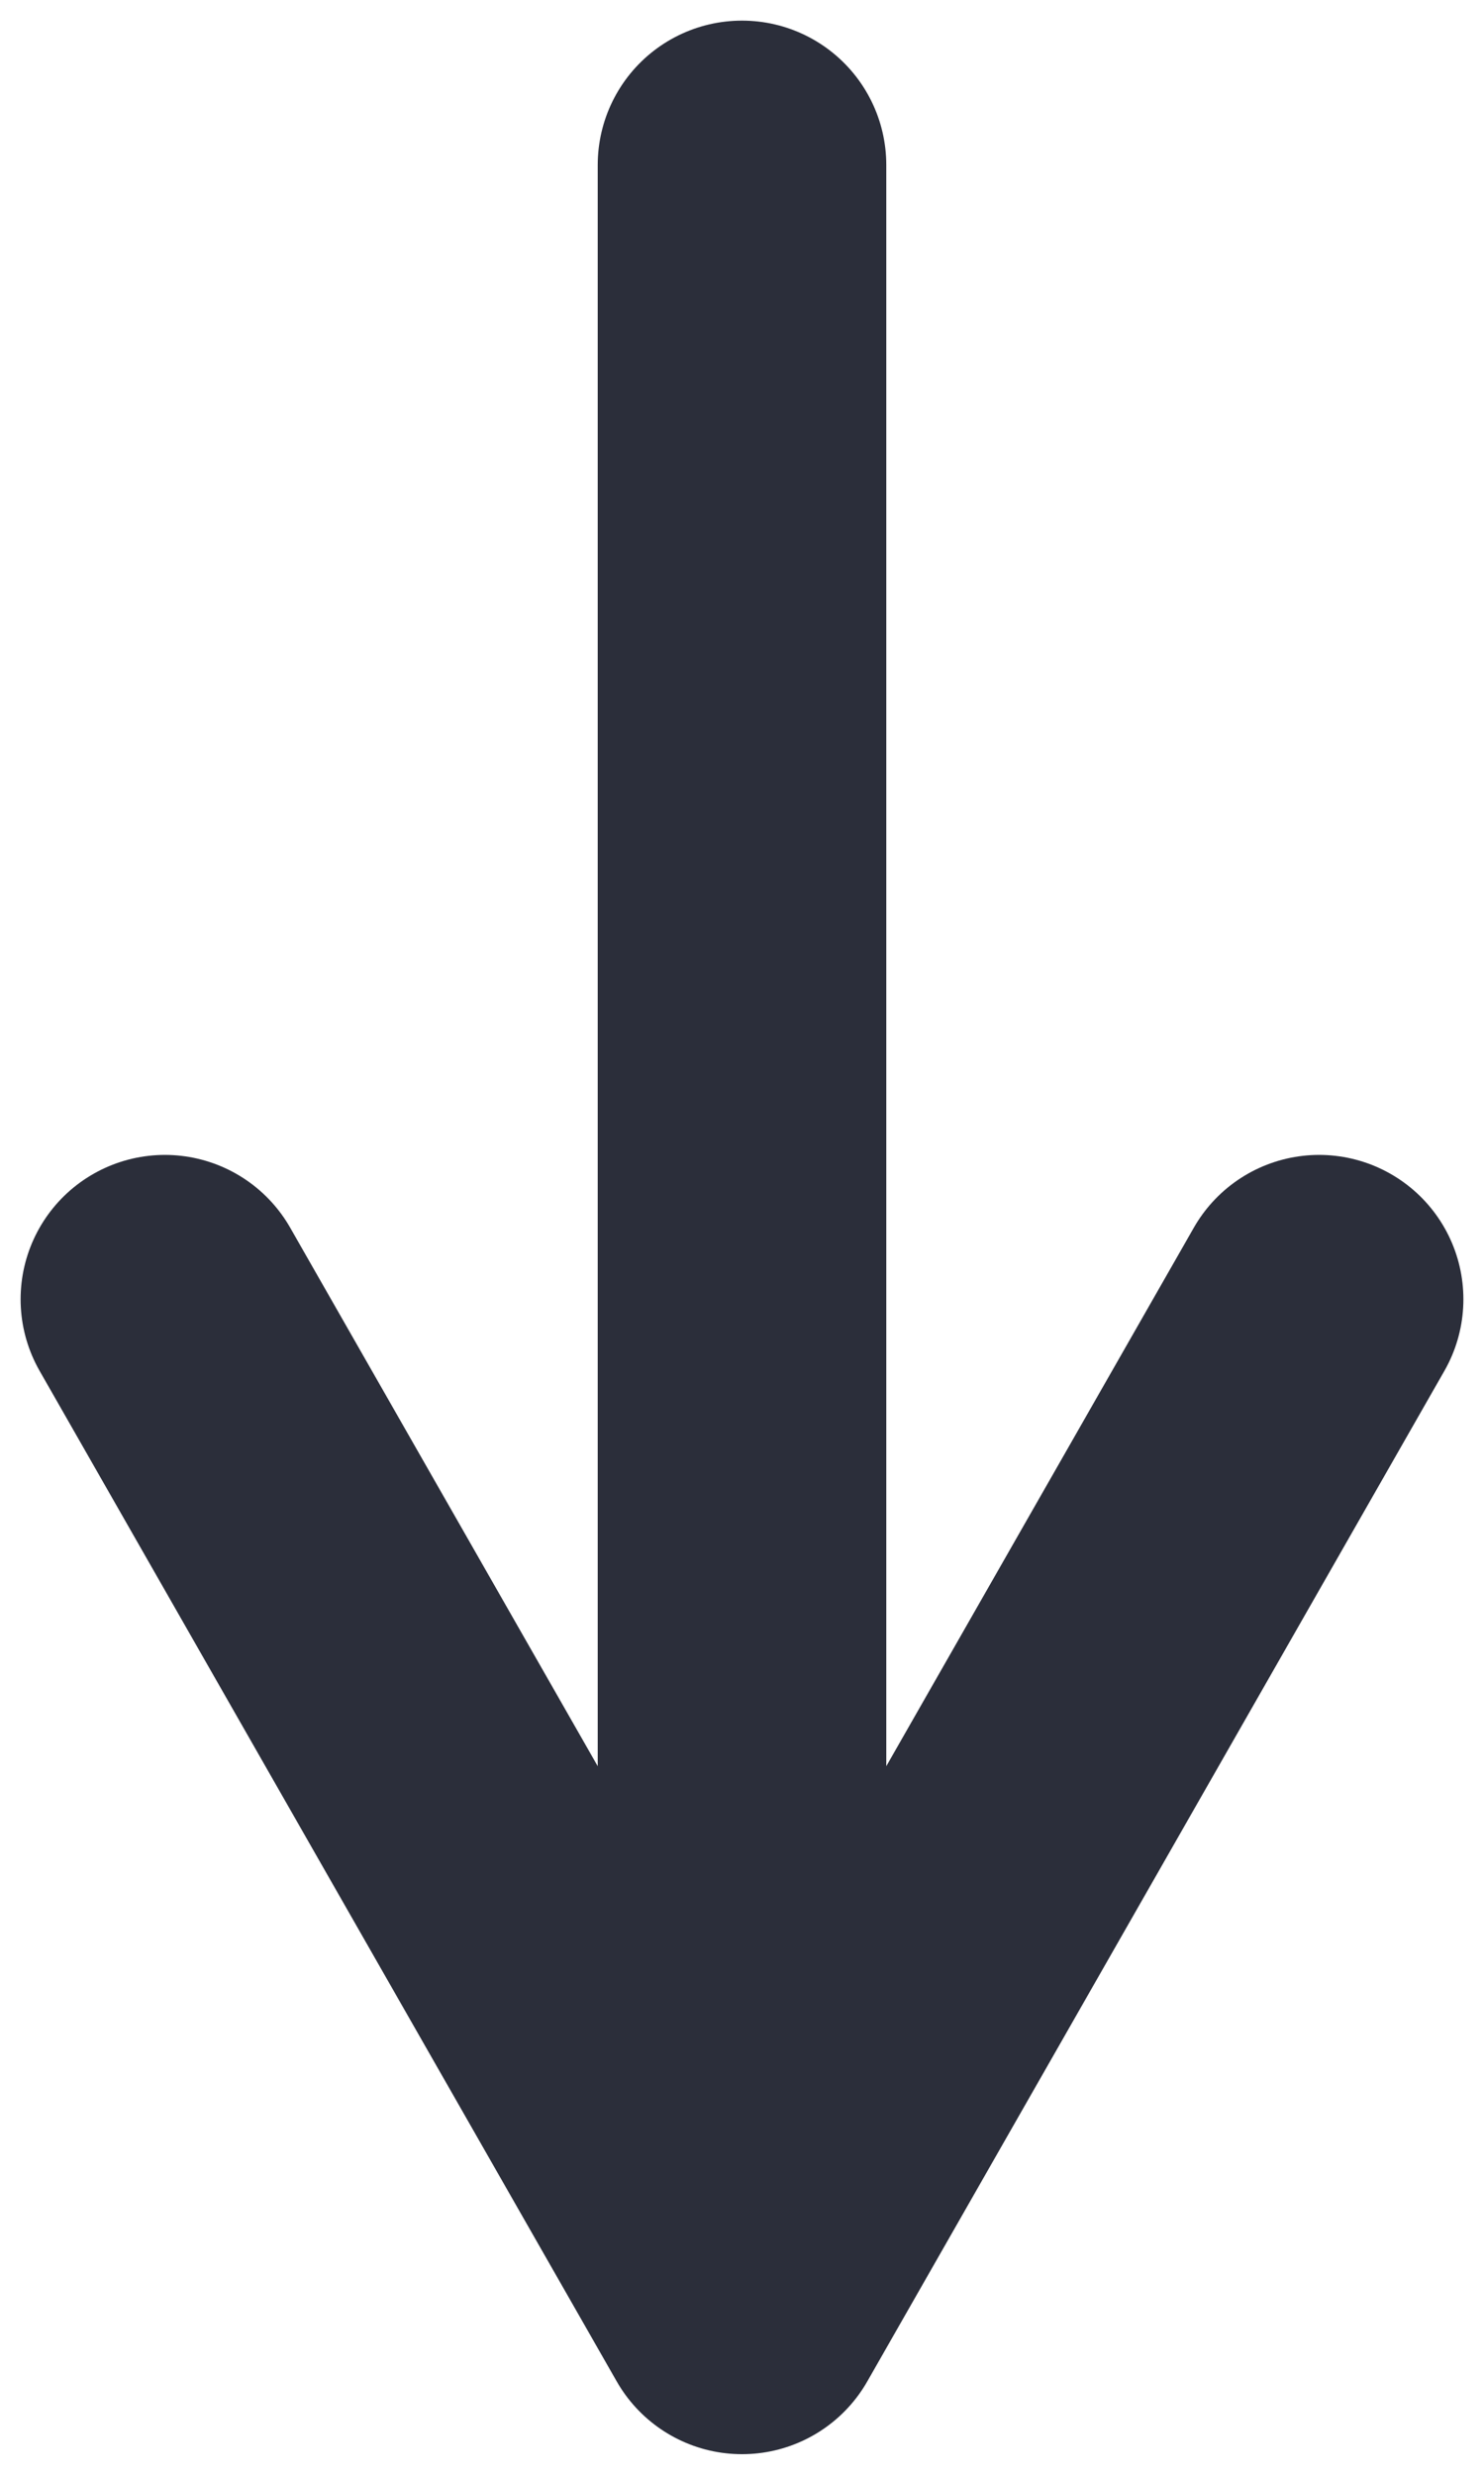 <svg width="9" height="15" viewBox="0 0 9 15" fill="none" xmlns="http://www.w3.org/2000/svg">
<path d="M4.5 1L4.5 14M4.5 14L1 7.875M4.5 14L8 7.875" stroke="#2B2E3A" stroke-width="1.75" stroke-linecap="round" stroke-linejoin="round"/>
</svg>
